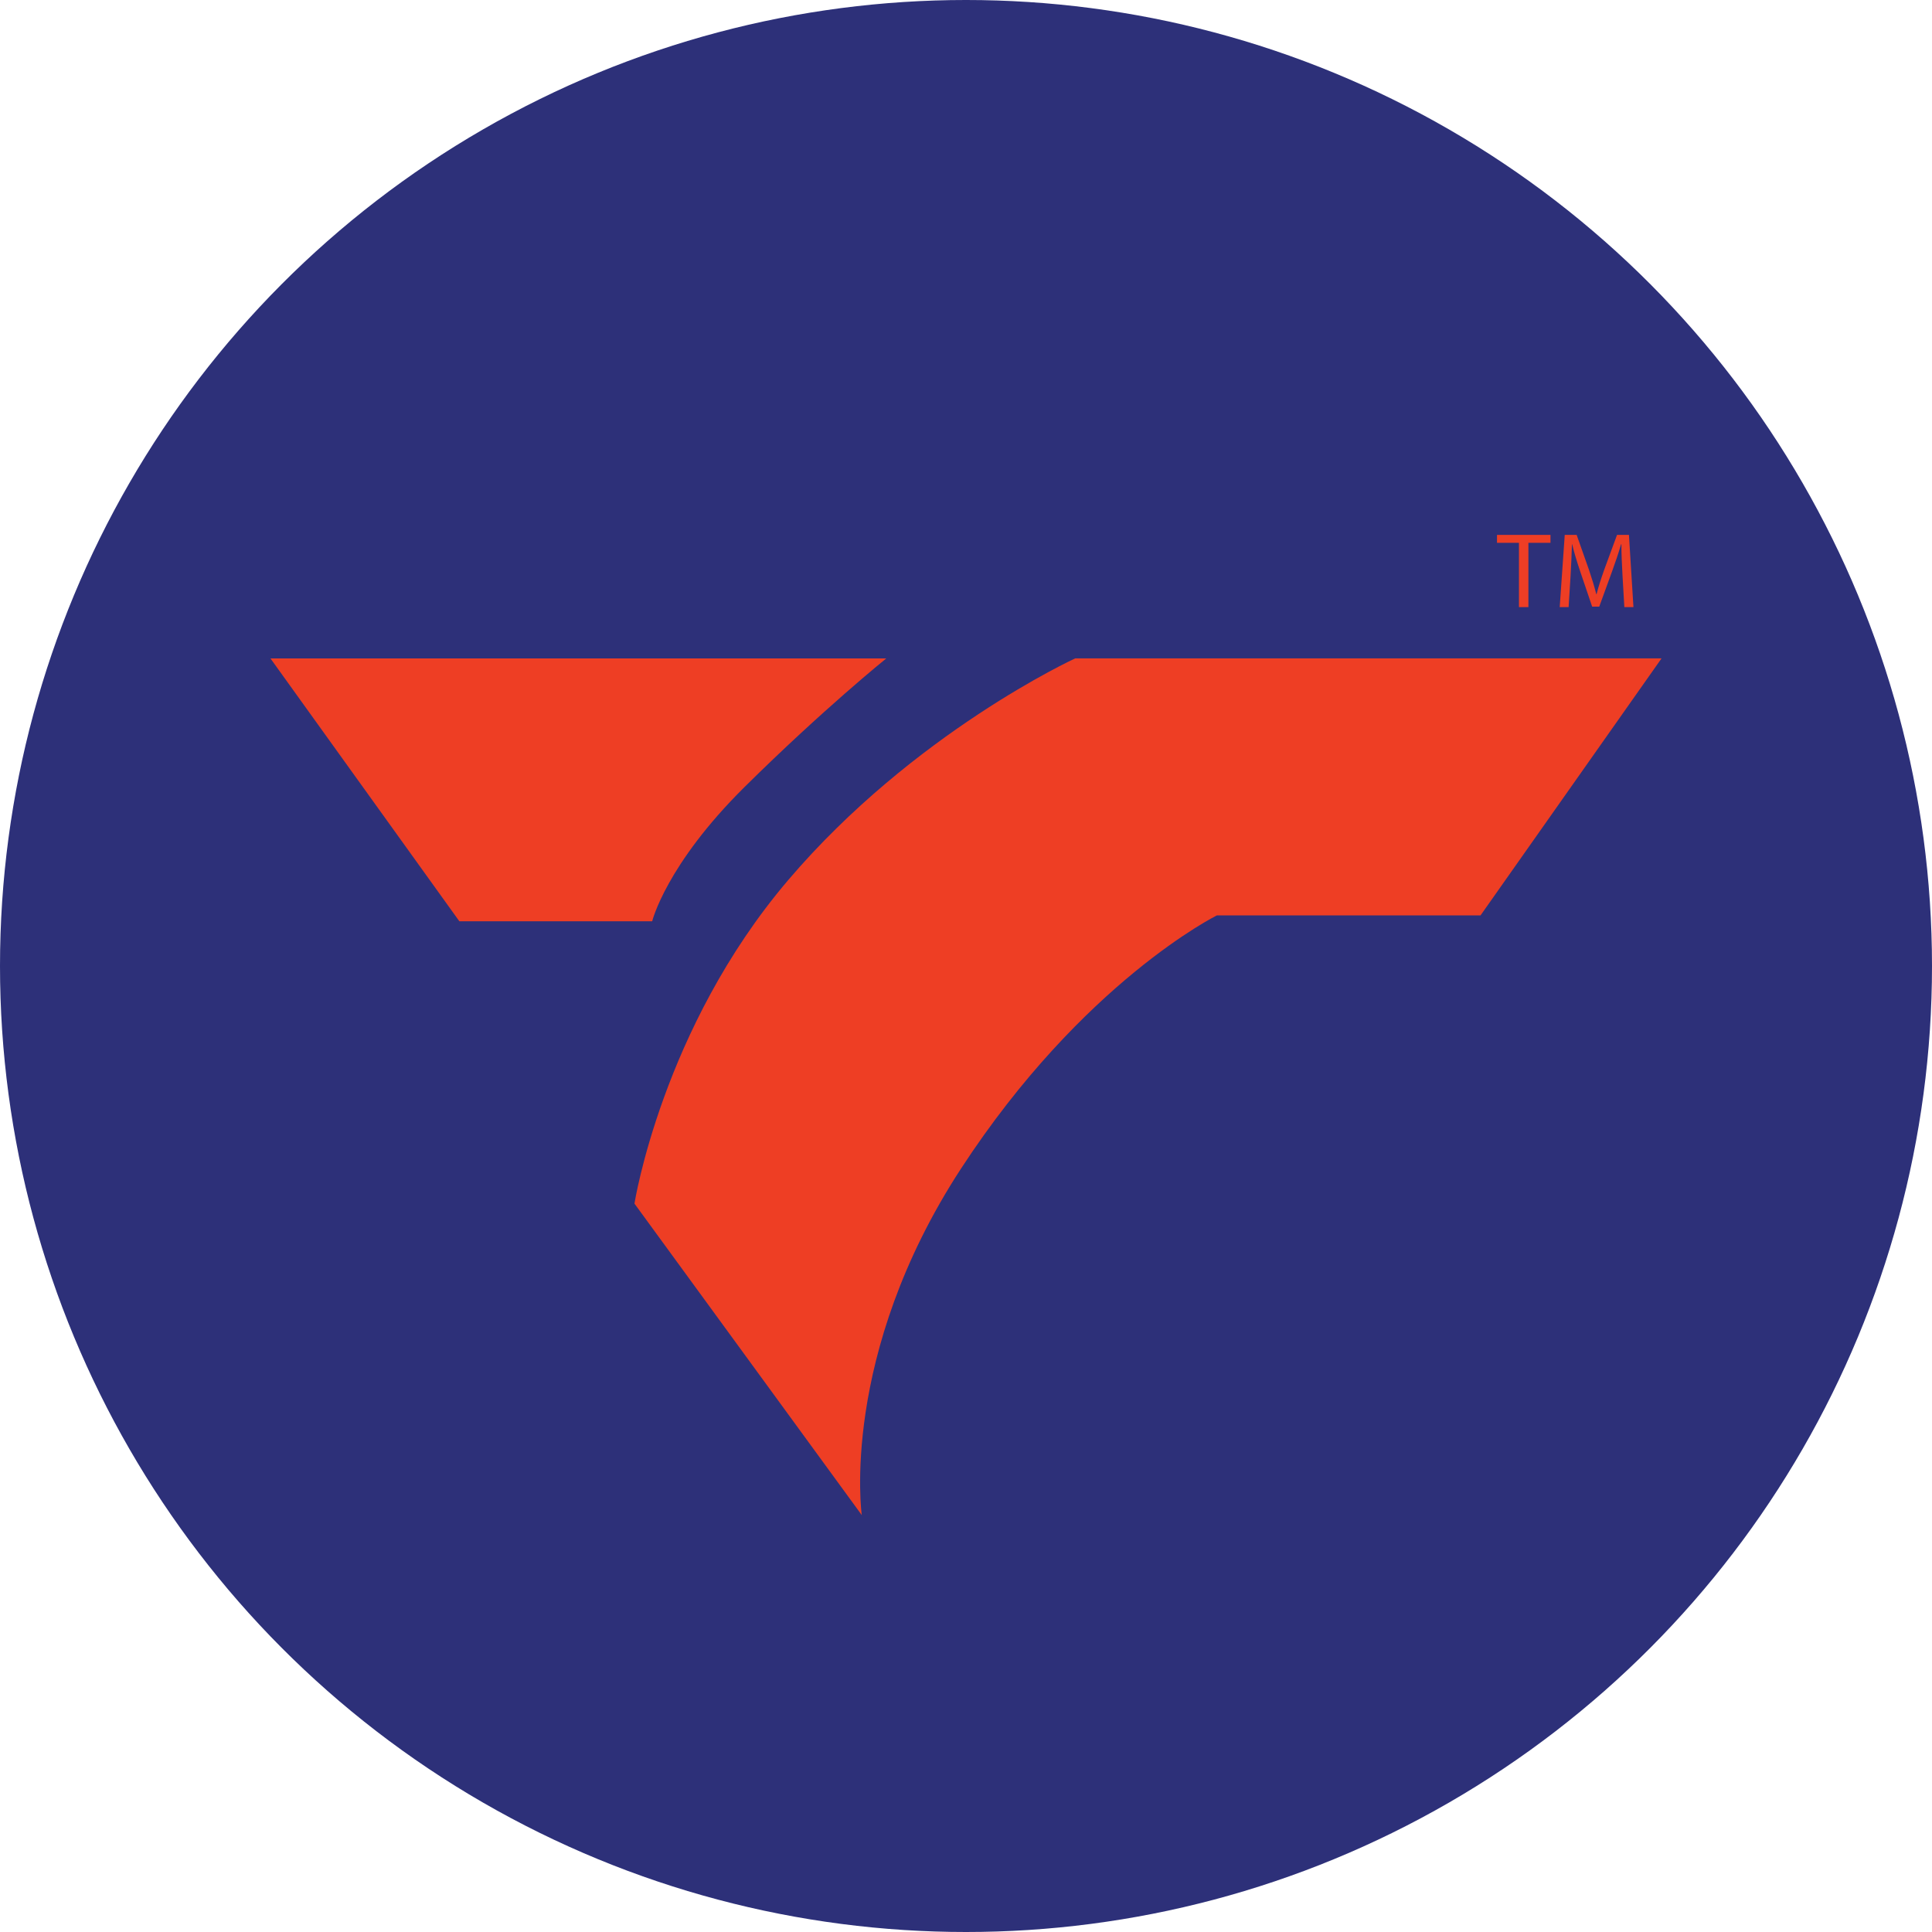 <?xml version="1.0" encoding="UTF-8"?>
<svg width="180" height="180" id="Layer_1" data-name="Layer 1" xmlns="http://www.w3.org/2000/svg" viewBox="0 0 768 768">
  <defs>
    <style>
      .cls-1 {
        fill: #ee3e24;
      }

      .cls-1, .cls-2 {
        stroke-width: 0px;
      }

      .cls-2 {
        fill: #2d3079;
      }
    </style>
  </defs>
  <circle class="cls-2" cx="384" cy="384" r="384"/>
  <g>
    <g>
      <path class="cls-1" d="M603.81,215.78h-8.73v-3.15h21.26v3.15h-8.78v25.56h-3.75v-25.56Z"/>
      <path class="cls-1" d="M644.97,228.73c-.21-4.01-.47-8.82-.43-12.4h-.13c-.98,3.36-2.17,6.94-3.62,10.9l-5.07,13.93h-2.81l-4.64-13.67c-1.36-4.04-2.51-7.75-3.32-11.16h-.08c-.09,3.58-.3,8.39-.55,12.69l-.77,12.31h-3.54l2-28.71h4.73l4.9,13.89c1.19,3.54,2.17,6.69,2.9,9.67h.13c.72-2.9,1.74-6.05,3.02-9.67l5.11-13.89h4.73l1.79,28.71h-3.62l-.73-12.61Z"/>
    </g>
    <g>
      <path class="cls-1" d="M252.21,478.45s10.95-69.66,61.01-128.49c50.06-58.83,114.19-88.24,114.19-88.24h233.08l-71.96,102.17h-104.81s-53.19,26.32-101.68,100.62c-48.49,74.31-39.47,137.77-39.47,137.77l-90.37-123.84Z"/>
      <path class="cls-1" d="M259.25,366.22s5.47-22.45,36.76-53.41c31.29-30.96,56.31-51.08,56.31-51.08H107.51l75.09,104.49h76.65Z"/>
    </g>
  </g>
</svg>
